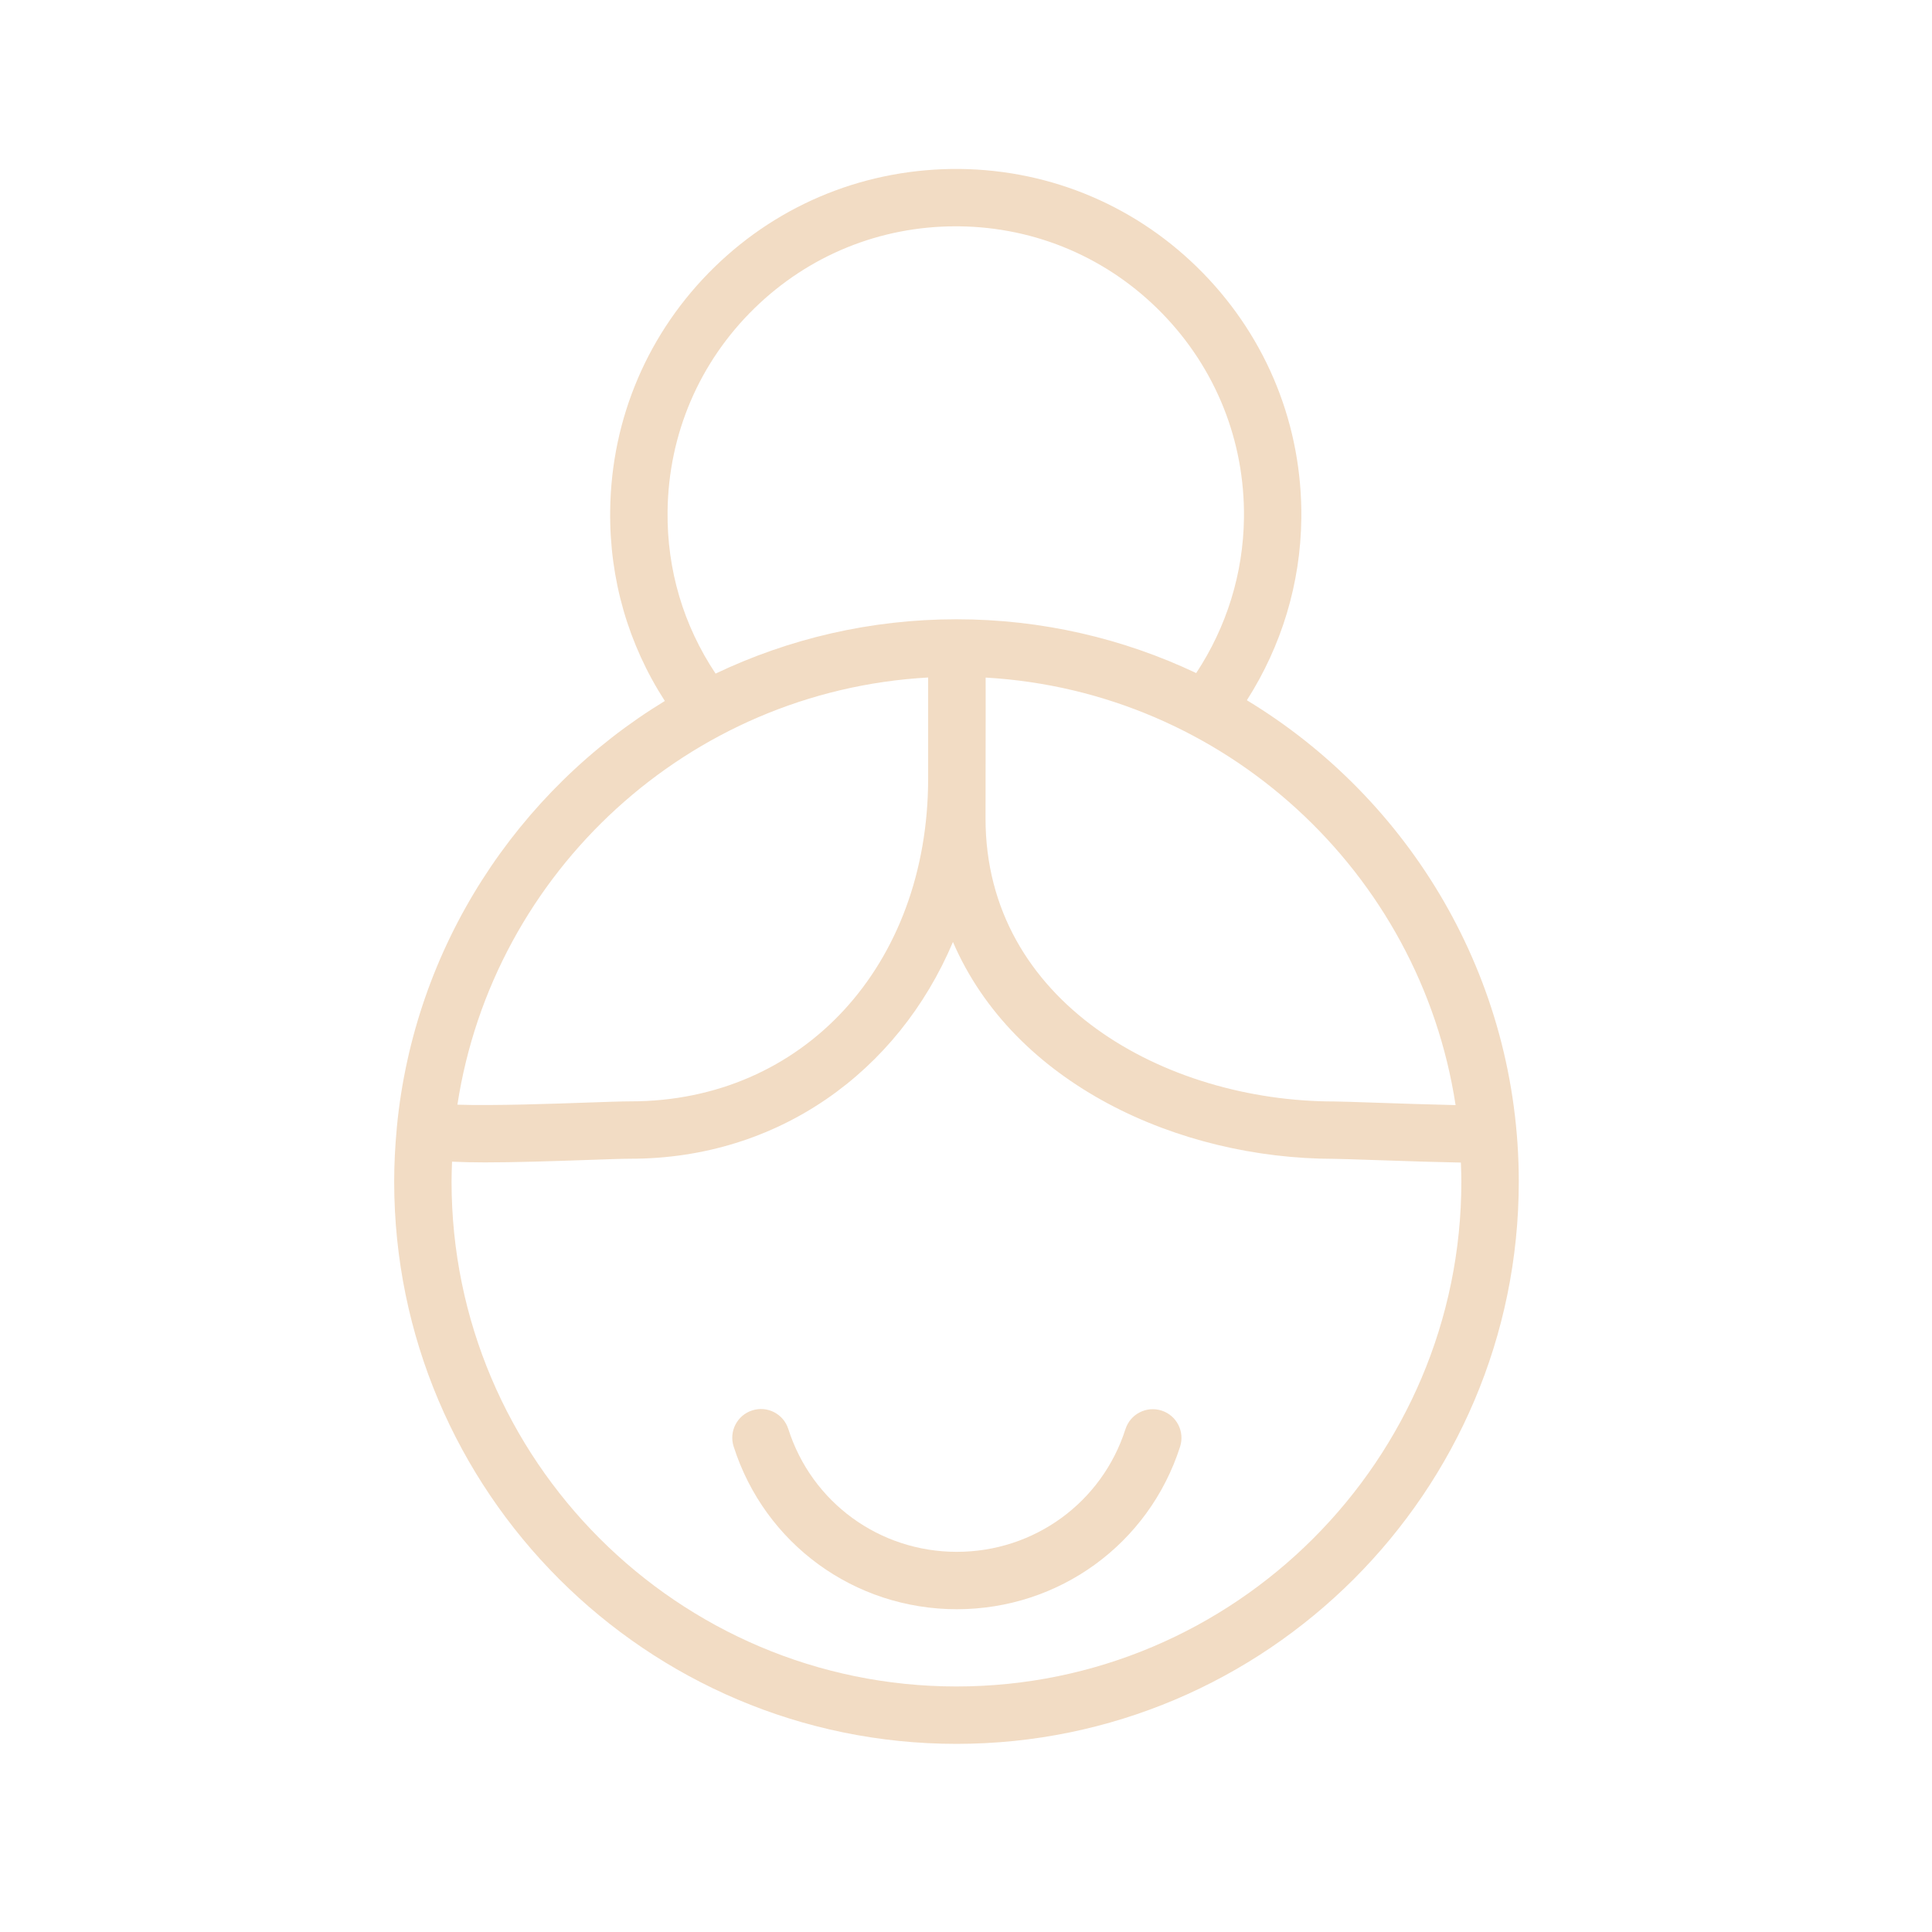 <?xml version="1.0" encoding="UTF-8"?> <svg xmlns="http://www.w3.org/2000/svg" width="101" height="101" viewBox="0 0 101 101" fill="none"> <path d="M65.183 36.607C66.999 33.763 67.989 30.501 68.03 27.115C68.087 22.288 66.261 17.728 62.89 14.275C59.518 10.821 55.003 8.889 50.177 8.833C45.348 8.789 40.789 10.604 37.338 13.976C33.887 17.349 31.955 21.863 31.899 26.688C31.854 30.269 32.843 33.683 34.756 36.645C27.043 41.343 21.655 49.491 20.746 58.929C20.743 58.957 20.741 58.985 20.74 59.014C20.655 59.922 20.607 60.84 20.607 61.769C20.607 77.978 33.794 91.165 50.002 91.165C66.211 91.165 79.398 77.978 79.398 61.769C79.396 51.112 73.695 41.762 65.183 36.607ZM76.094 57.772C74.789 57.744 72.983 57.682 71.911 57.646C70.847 57.61 70.002 57.582 69.76 57.582C60.918 57.582 51.521 52.397 51.521 42.79L51.526 38.828C51.529 37.532 51.531 36.505 51.527 35.422C64.034 36.138 74.237 45.599 76.094 57.772ZM34.899 26.724C34.946 22.699 36.557 18.933 39.435 16.121C42.27 13.35 46.002 11.831 49.961 11.831C50.022 11.831 50.083 11.831 50.143 11.832C54.167 11.878 57.932 13.49 60.744 16.371C63.556 19.251 65.079 23.054 65.031 27.079C64.995 29.977 64.128 32.77 62.534 35.186C58.73 33.385 54.483 32.374 50.002 32.374C45.498 32.374 41.229 33.395 37.409 35.214C35.733 32.703 34.861 29.789 34.899 26.724ZM48.521 35.418V40.686C48.521 50.472 41.981 57.576 32.971 57.576C32.519 57.576 31.671 57.605 30.635 57.642C29.028 57.699 25.787 57.813 23.912 57.75C25.78 45.573 36.001 36.113 48.521 35.418ZM50.001 88.164C35.447 88.164 23.606 76.323 23.606 61.768C23.606 61.42 23.619 61.074 23.632 60.729C24.145 60.753 24.709 60.767 25.353 60.767C26.881 60.767 28.739 60.709 30.74 60.639C31.73 60.604 32.539 60.575 32.97 60.575C40.649 60.575 46.939 56.055 49.818 49.244C53.008 56.647 61.584 60.581 69.759 60.581C69.989 60.581 70.795 60.609 71.809 60.643C73.892 60.714 75.367 60.759 76.371 60.776C76.383 61.106 76.396 61.435 76.396 61.768C76.396 76.323 64.556 88.164 50.001 88.164Z" fill="#F2DCC4"></path> <path d="M60.723 73.741C59.932 73.488 59.089 73.923 58.836 74.712C57.607 78.549 54.064 81.126 50.02 81.126C45.976 81.126 42.436 78.546 41.211 74.705C40.959 73.916 40.116 73.478 39.326 73.732C38.536 73.983 38.101 74.827 38.352 75.617C39.975 80.706 44.664 84.126 50.019 84.126C55.371 84.126 60.062 80.711 61.692 75.628C61.946 74.839 61.512 73.994 60.723 73.741Z" fill="#F2DCC4"></path> </svg> 